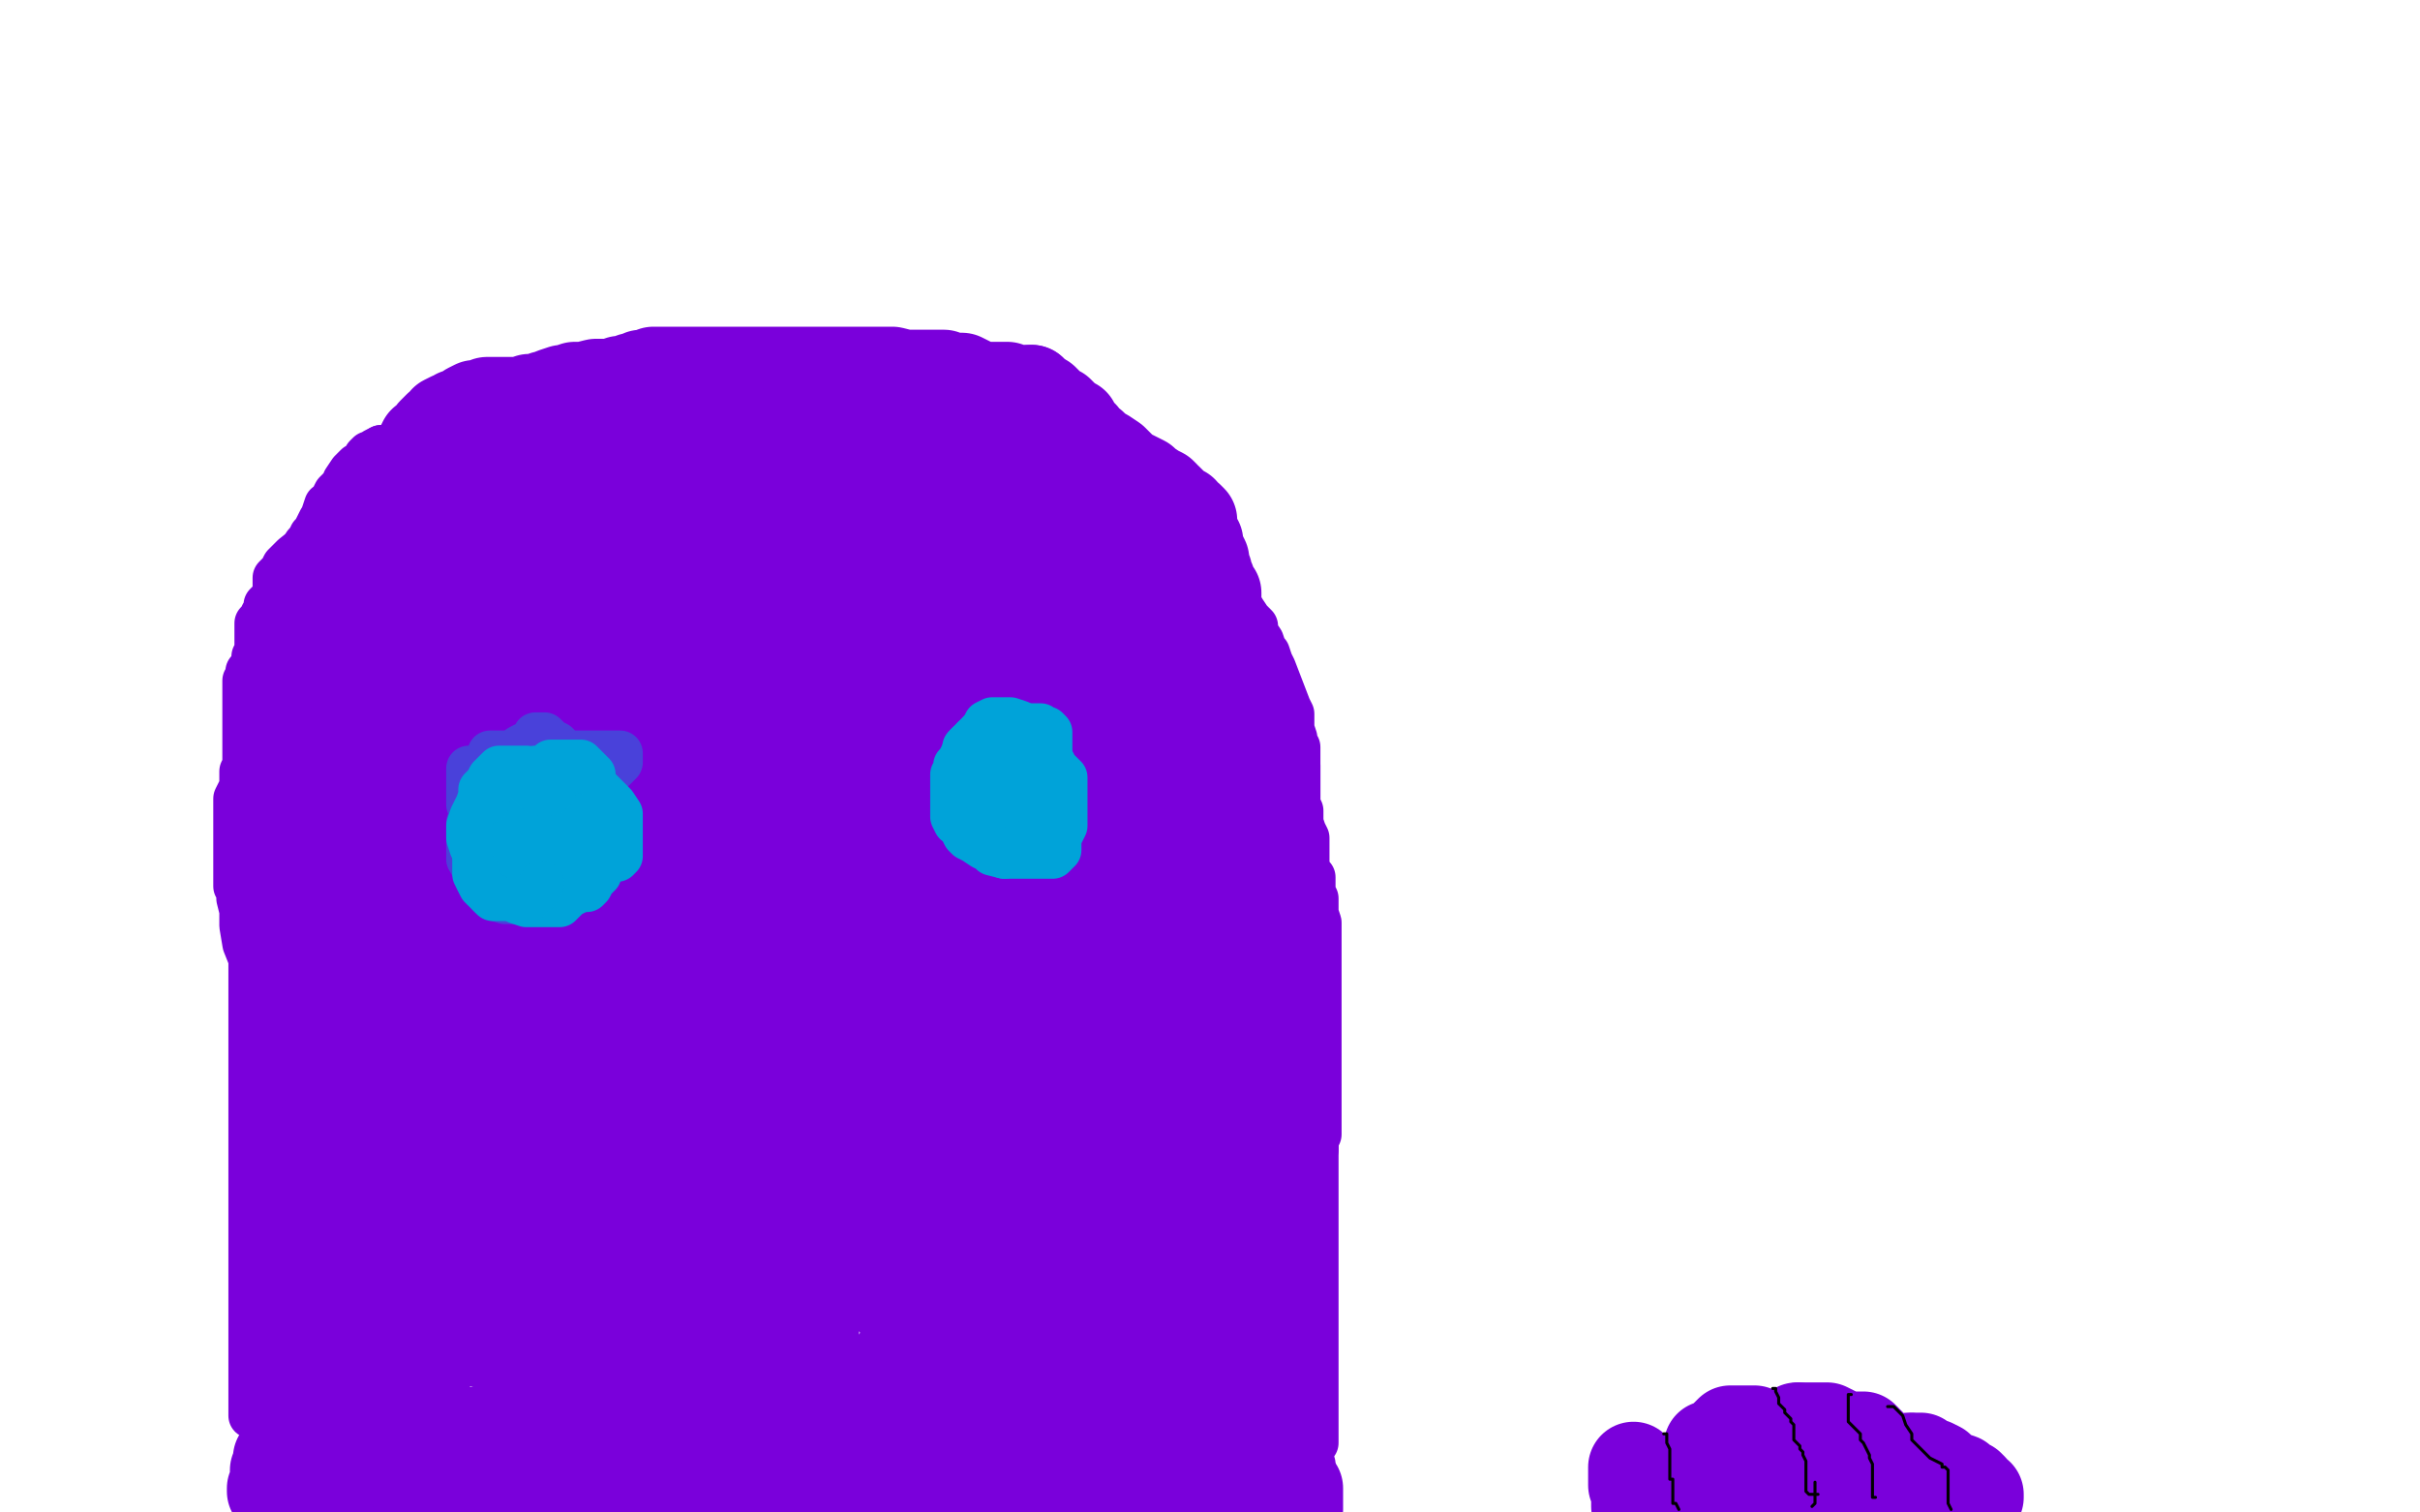 <?xml version="1.0" standalone="no"?>
<!DOCTYPE svg PUBLIC "-//W3C//DTD SVG 1.1//EN"
"http://www.w3.org/Graphics/SVG/1.1/DTD/svg11.dtd">

<svg width="800" height="500" version="1.1" xmlns="http://www.w3.org/2000/svg" xmlns:xlink="http://www.w3.org/1999/xlink" style="stroke-antialiasing: false"><desc>This SVG has been created on https://colorillo.com/</desc><rect x='0' y='0' width='800' height='500' style='fill: rgb(255,255,255); stroke-width:0' /><polyline points="92,207 92,209 92,209 92,212 92,212 92,215 92,215 92,219 92,219 92,223 92,223 92,227 92,227 92,229 92,229 92,232 92,232 92,233 92,233 92,234 92,234 92,235 92,235 93,236 95,238 95,239 96,241 98,242 99,243 99,244 99,245 100,246 100,247 100,248 100,249 101,248 101,247" style="fill: none; stroke: #7a00db; stroke-width: 1; stroke-linejoin: round; stroke-linecap: round; stroke-antialiasing: false; stroke-antialias: 0; opacity: 1.0"/>
<polyline points="92,209 92,210 92,210 91,212 91,212 91,214 91,214 91,216 91,216 91,218 91,218 90,219 90,219 90,221 90,221 90,222 90,222 90,223 90,223 90,224 90,225 90,226 90,227 90,228 90,229 90,230 90,231 90,232 90,233 90,234 91,235 92,235 92,236 92,237 93,237 94,238 94,239 94,240 95,240 96,241 95,242 94,241 93,240 93,239 92,239 92,237 91,235 90,234 90,232 89,229 89,228 88,227 87,225 86,224 86,222 85,221 85,220 85,219 85,218 85,217 85,216 86,215 87,214 88,213 88,212 88,211 89,210 89,209 89,208 89,207 89,206 89,205 89,203 89,204 89,206 89,208 88,211 87,213 86,216 86,217 85,219 85,220 85,221 85,222 85,223 85,224 85,226 85,228 85,229 86,231 87,233 88,233 88,234 88,231 88,228 88,226 88,224 88,223 88,220 87,217 86,215 86,213 86,211 86,210 86,209 86,208 87,208 88,208 90,209 92,211 93,214 95,216 96,218 96,221 97,223 98,224 99,227 99,228 99,229 99,230 99,231 99,229 99,227 99,225 99,223 99,220 99,219 99,216 99,214 99,213 99,211 100,210 100,213 101,218 101,221 101,225 101,229 101,233 101,235 101,237 101,238 101,239 101,240 102,240 104,238 104,235 104,234 104,231 104,229 104,227 104,226 104,224 104,225 104,229 104,232 104,235 104,237 104,238 104,240 104,241 106,241 107,240 109,238 110,237 111,236 112,233 112,231 113,228 114,227 114,224 114,222 114,221 114,219 114,217 114,216 114,215 113,216 112,219 111,222 111,225 111,228 111,230 111,232 111,234 111,235 112,236 113,237 115,237 116,237 118,237 119,237 121,235 122,234 123,233 125,230 126,227 126,224 126,221 126,217 126,214 126,212 126,210 126,208 125,208 124,207 123,207 122,207 120,207 119,209 117,211 116,212 114,213 114,215 113,218 112,220 112,222 111,224 111,225 111,226 111,227 112,227 113,227 115,227 117,227 118,227 121,226 122,225 122,223 123,223 124,220 124,219 124,216 124,214 124,213 124,210 124,208 124,207 124,206 124,205 123,204 122,203 121,203 120,203 119,203 117,204 117,205 115,206 114,209 114,212 112,216 112,217 112,218 112,221 112,223 112,224 113,224 114,224 117,224 121,220 123,219 126,217 128,215 128,212 129,209 129,207 129,203 129,199 129,197 129,195 128,193 127,192 125,190 124,190 123,190 120,190 119,190 116,190 114,191 111,194 108,197 105,200 104,203 102,206 102,208 101,210 100,213 100,215 100,216 99,217 99,219 99,220 100,221 101,221 103,221 105,221 109,217 111,216 111,213 112,211 114,208 115,205 115,202 115,199 115,195 115,192 115,188 115,185 115,184 114,182 113,181 112,181 111,181 110,181 109,181 106,181 103,183 100,188 98,193 94,198 93,200 90,205 89,206 88,209 88,212 87,212 87,213 87,214 87,215 89,215" style="fill: none; stroke: #7a00db; stroke-width: 15; stroke-linejoin: round; stroke-linecap: round; stroke-antialiasing: false; stroke-antialias: 0; opacity: 1.0"/>
<polyline points="109,197 109,194 109,191 109,187 109,185 108,183 107,182 105,181 103,183 101,187 99,190 97,194 96,197 94,202 93,204 93,207 92,210 92,212 92,215 92,217 92,218" style="fill: none; stroke: #7a00db; stroke-width: 15; stroke-linejoin: round; stroke-linecap: round; stroke-antialiasing: false; stroke-antialias: 0; opacity: 1.0"/>
<polyline points="89,215 93,215 95,215 99,215 101,215 102,215 104,215 105,214 106,213 107,210 108,208 109,204 109,201 109,197" style="fill: none; stroke: #7a00db; stroke-width: 15; stroke-linejoin: round; stroke-linecap: round; stroke-antialiasing: false; stroke-antialias: 0; opacity: 1.0"/>
<polyline points="92,218 92,219 92,220 93,221 95,221 98,221 103,217 105,215 111,212 115,209 120,207 122,204 125,202 128,199 130,196 131,194 133,191 134,188 134,187 134,186 134,185 133,185 130,188 125,194 123,198 121,201 118,205 116,209 115,212 115,214 115,217 114,219 114,222 114,225 114,228 115,233 116,235 118,238 120,240 122,242 123,243 126,244 127,244 131,244 137,240 141,236 147,230 153,223 157,219 159,215 160,212 161,209 161,207 161,204 161,201 161,200 160,198 158,196 157,196 156,196 154,196 152,196 150,196 147,198 144,201 138,207 133,212 130,215 127,222 125,224 122,228 122,230 121,231 121,233 121,234 121,236 121,237 121,238 121,239 122,240 123,240 126,240 129,238 134,233 137,231 140,229 144,225 147,222 149,221 151,219 152,216 154,213 154,212 154,209 154,206 154,205 154,203 154,202 153,202 152,202 151,202 149,202 148,202 146,204 144,208 142,211 139,216 137,220 136,224 133,228 133,232 133,234 133,236 136,236 138,236 141,235 146,232 152,230 158,227 164,222 167,219 169,216 170,212 170,209 170,205 170,202 170,198 170,196 168,193 168,191 166,190 165,189 164,188 162,188 160,188 158,188 154,188 151,188 147,189 144,192 141,195 140,198 136,202 135,205 134,208 133,209 133,210 134,211 138,210 145,207 154,205 159,204 165,200 168,199 171,196 172,192 172,190 172,187 172,183 172,180 172,178 170,175 168,173 165,170 161,169 156,168 152,168 148,168 146,168 143,168 140,168 138,169 137,171 135,173 133,176 131,180 130,183 128,186 127,189 127,192 127,194 127,195 127,196 127,197 128,198 130,198 132,198 136,198 141,198 145,198 148,196 151,193 153,191 155,189 156,187 157,186 157,184 157,180 157,179 157,175 157,172 155,170 153,168 150,165 148,164 146,163 142,162 140,162 136,162 133,162 130,162 126,162 122,163 120,165 116,169 115,171 112,175 110,181 108,185 106,191 105,193 103,197 102,201 102,203 102,204 102,205 102,206 104,206 106,206 109,206 112,206 113,206 114,205 116,203 116,202 117,200 118,197 118,194 118,191 118,186 118,182 118,179 115,177 111,172 109,170 108,169 108,170 107,173 105,177 103,181 100,187 100,190 98,194 97,198 96,201 96,203 95,204 94,207 93,208 92,209 92,210 92,211 91,212 91,214 90,215 90,216 89,218 89,219 89,220 88,221 88,222 88,223 88,224 87,226 87,227 86,228 85,228 85,229 84,231 83,231 82,233 82,231 82,227 83,224 84,222 84,219 84,217 85,215 85,214 85,212 85,210 85,209 85,208 85,207 85,206 86,205 87,203 88,202 88,200 89,199 90,198 91,196 91,195 91,194 91,193 91,192 91,191 92,190 93,189 94,187 97,184 102,180 105,177 108,174 110,172 112,171 113,171 114,170 114,169 115,168 116,168 116,167 117,166 119,165 122,164 124,163 126,161 128,160 131,159 132,159 133,159 135,158 135,157 136,157 138,156 140,154 140,153 142,152 143,152 143,151 145,150 146,150 146,149 148,148 149,148 149,147 151,147 152,146 153,146 155,145 157,145 159,144 161,144 162,144 165,143 167,143 168,143 171,142 172,142 173,141 176,140 178,139 179,138 182,137 185,136 187,135 189,134 191,134 194,133 197,132 199,132 202,131 204,131 206,131 208,130 211,130 212,130 215,130 216,130 219,130 221,130 223,130 225,130 228,130 229,130 232,130 233,130 234,130 236,130 237,130 239,130 241,130 243,130 247,130 251,130 257,130 264,130 269,130 273,130 276,130 278,130 280,130 281,130 282,130 283,130 284,130 286,130 288,130 290,130 293,130 296,130 299,130 302,130 305,130 308,131 311,131 314,131 315,131 317,132 318,132 319,132 323,133 323,134 326,136 329,138 331,140 334,142 336,144 338,145 341,147 343,149 346,152 347,153 349,154 352,156 355,158 358,160 361,163 363,165 366,167 368,167 371,169 372,171 374,172 376,174 377,174 379,177 380,178 381,179 383,181 384,182 386,183 388,186 389,188 391,190 394,195 396,197 399,200 401,202 402,203 404,206 405,207 407,208 407,209 408,210 410,211 410,212 412,214 413,215 414,216 415,218 417,220 418,220 418,222 419,224 420,225 421,226 422,228 422,229 422,230 422,231 423,232 423,234 423,237 424,239 425,242 426,245 427,248 428,250 429,253 429,256 429,258 429,260 429,262 429,263 429,265 429,267 430,268 430,270 430,272 431,275 432,277 432,279 432,282 432,284 432,286 433,289 434,290 434,292 434,295 435,297 435,299 435,302 436,305 436,307 436,310 436,314 436,316 436,320 436,322 436,324 436,327 436,329 436,330 436,332 436,334 436,335 436,337 436,338 436,340 436,342 436,344 436,345 436,346 436,348 436,349 436,352 436,353 436,356 436,359 436,361 436,362 436,364 436,365 436,366 436,367 436,369 436,370 436,371 436,372 436,373 436,374 436,375 435,377 435,379 435,380 434,382 434,383 433,384 433,385 432,385 432,386 432,387 432,388 432,389 432,390 432,391 432,392 431,393 431,394 431,395 431,396 430,397 430,399" style="fill: none; stroke: #7a00db; stroke-width: 15; stroke-linejoin: round; stroke-linecap: round; stroke-antialiasing: false; stroke-antialias: 0; opacity: 1.0"/>
<polyline points="430,399 430,401 429,402 429,403 429,404 429,405 429,406 429,407 428,408 428,409 428,410 428,411 427,414 427,415 427,416 427,417 426,417 426,418 426,419 426,420 426,422 426,423 426,424 426,425 426,426 426,428 426,430 426,431 426,433 426,435 426,437 426,438 426,440 426,442 426,444 426,445 426,446 426,447 426,448 426,449 426,450 426,451 426,452 426,453 426,454 426,455 426,456 426,457 426,458 426,459 426,460 426,461 426,464 426,465 426,466 426,467 426,468 426,469 426,471 426,472 426,474 426,475 426,476 426,477 426,478 426,479 426,480 426,481 426,480 426,479 426,478 426,477 426,475 426,474 426,473 426,471 426,469 427,467 427,464 427,463 428,460 429,456 430,452 431,449 432,448 432,446 432,443 433,442 433,441 433,439 433,438 434,436 434,434 434,432 434,430 434,428 434,427 434,425 434,424 434,423 434,422 434,420 434,419 434,418 434,417 434,416 434,415 435,414 435,413 435,412 435,409 435,408 435,407 435,406 435,405 435,404 435,402 435,399 435,398 435,397 435,396 435,395 435,393 435,392 435,391 435,389 435,388 435,387 435,385 435,384 435,383 435,380 435,379 435,378 435,377 435,376 435,375 435,376 435,377 435,378 435,380 435,381 435,382 435,383 435,385 435,387 435,389 435,391 435,392 435,394 435,395 435,397 435,399 435,400 435,403 435,404 435,405 435,408 435,409 435,410 435,412 435,415 435,416 435,419 435,420 435,423 435,425 435,427 435,429 435,431 435,432 435,433 435,434 435,436 435,438 435,440 435,442 435,443 435,446 435,448 435,449 435,450 435,452 435,453 435,454 435,455 435,456 435,459 435,460 435,461 435,463 435,464 435,465 435,466 435,468 435,469 435,471 435,473 435,474 435,475 435,476 435,477 435,476 435,474 435,472 435,470 435,467 435,464 435,461 435,456 435,451 435,447 435,442 435,437 435,432 435,427 435,420 435,413 435,406 435,401 435,396 435,391 435,387 435,384 435,382 435,379 435,376 435,373 435,370 435,366 435,362 435,359 435,356 435,352 435,349 435,345 435,341 435,337 434,335 433,332 433,328 432,325 432,322 431,318 431,313 429,307 429,304 429,300 429,298 429,295 429,294 429,293 429,292 429,291 429,289 429,288 429,286 429,285 429,282 429,279 429,277 429,274 429,271 429,267 429,265 429,263 429,262 429,260 429,258 429,257 429,255 429,254 429,253 429,252 429,250 429,247 428,246 428,244 427,241 427,239 427,236 426,234 421,221 420,219 419,216 418,215 417,212 415,209 415,207 413,205 411,202 409,199 408,196 406,194 405,193 405,192 404,191 403,191 403,190 402,189 400,188 400,187 398,185 395,182 392,180 388,177 385,174 379,171 377,169 371,167 369,165 365,164 361,162 358,161 355,161 351,159 350,159 346,158 343,157 338,155 334,154 328,152 323,150 317,148 312,146 306,143 301,143 295,140 289,138 284,137 279,136 276,135 272,134 269,133 266,132 263,131 261,131 258,131 256,130 254,130 252,130 250,130 247,130 244,130 243,130 240,130 237,130 235,130 231,130 228,130 226,130 223,130 219,130 216,130 213,130 209,131 206,132 204,133 201,134 197,135 193,136 189,137 185,138 183,139 179,140 176,141 172,142 169,143 167,143 164,143 161,143 160,143 157,143 156,143 153,143 150,143" style="fill: none; stroke: #7a00db; stroke-width: 15; stroke-linejoin: round; stroke-linecap: round; stroke-antialiasing: false; stroke-antialias: 0; opacity: 1.0"/>
<polyline points="126,148 124,149 124,150 123,150 122,150 121,151 120,153 118,154 116,156 114,159 114,160 112,162 111,163 110,165 109,167 108,167 107,170 107,171 106,172 105,174 104,176 103,177 103,178" style="fill: none; stroke: #7a00db; stroke-width: 15; stroke-linejoin: round; stroke-linecap: round; stroke-antialiasing: false; stroke-antialias: 0; opacity: 1.0"/>
<polyline points="96,195 95,196 94,198 94,199 94,200 94,201 93,202 93,203 92,204 92,205 92,207 92,209 91,210" style="fill: none; stroke: #7a00db; stroke-width: 15; stroke-linejoin: round; stroke-linecap: round; stroke-antialiasing: false; stroke-antialias: 0; opacity: 1.0"/>
<polyline points="150,143 146,143 145,143 141,143 138,144 137,144 135,144 134,145 133,146 130,147 128,148 127,148 126,148" style="fill: none; stroke: #7a00db; stroke-width: 15; stroke-linejoin: round; stroke-linecap: round; stroke-antialiasing: false; stroke-antialias: 0; opacity: 1.0"/>
<polyline points="91,210 91,212 90,215 90,216 90,218 90,220 89,222 89,223 89,224 89,226 89,227 88,228 88,230 88,231 87,233 87,234 87,237 87,238 87,241 86,242 86,245 86,247 85,249 85,252 85,254 84,256 84,258 84,260 83,262 83,265 83,267 83,269 83,272 83,275 83,278 83,281 83,285 83,287 83,290 83,294 83,295 83,298 83,301 83,303 83,306 83,310 83,314 83,317 83,322 83,327 83,330 83,335 83,339 83,344 83,348 83,351 83,356 83,360 83,365 83,369 83,372 83,376 83,379 83,382 83,383 83,385 83,387 83,390 83,392 83,394 83,397 83,399 83,401 83,403 83,406 83,407 83,410 83,412 83,414 83,417 83,420 83,422 83,425 83,428 83,431 83,434 83,437 83,439 83,441 83,445 83,447 83,451 83,454 83,457 83,459 83,461 83,462 83,464 83,465 83,466 83,467 83,468 85,464 85,461 85,458 87,451 87,447 87,442 87,435 87,428 87,423 87,419 87,418 87,416 87,415 87,414 87,412 87,411 87,408 87,404 87,402 87,398 87,394 87,391 87,387 87,383 87,380 87,377 87,373 87,371 87,369 87,367 87,364 87,362 87,358 87,355 86,353 85,350 85,347 84,344 84,342 84,338 83,334 83,329 83,324 83,317 81,312 80,306 80,301 79,297 79,296 79,294 78,293 78,292 78,291 78,290 78,287 78,285 78,284 78,282 78,281 78,278 78,277 78,276 78,275 78,274 78,273 78,272 78,271 78,270 78,269 78,268 78,266 78,264 79,262 80,260 80,259 80,258 80,257 80,255 81,253 81,252 81,251 81,250 81,249 81,248 81,247 81,245 81,243 81,242 81,240 81,239 81,238 81,237 81,236 81,234 81,233 81,232 81,231 81,230 81,229 81,228 81,227 81,225 82,225 82,223 82,222 83,222 84,221 86,219 87,219 90,216 92,214 95,211 97,209 100,208 103,205 107,203 111,198 113,197 116,195 117,194 119,194 120,193 121,192 123,191 125,190 128,189 131,187 135,186 137,185 140,183 143,181 146,179 148,178 150,177 151,176 153,174 154,173 155,172 156,171 156,170 157,170 158,168 159,167 160,166 162,164 163,163 163,162 164,161 165,161 164,160 162,160 158,161 155,161 153,162 152,163 151,164 149,165 149,166 148,167 147,167 147,168 146,169 145,170 144,170 144,171 143,172 142,172 142,173 141,174 140,175 139,175 138,177 136,179 135,179 134,180 133,180 132,180 131,180 130,181 129,182 128,183 127,184 127,183 127,181 127,178 127,175 127,174 127,173 127,172 127,170 127,168 127,167 127,166 127,165 128,165 129,164 130,162 131,162 133,161 139,160 142,160 147,158 150,158 154,158 156,158 159,158 161,158 162,158 163,158 165,158 167,158 168,158 170,158 171,158 174,158 176,158 178,158 182,158 184,157 186,157 187,157 188,156 189,154 190,153 190,152 191,151 191,150 189,149 184,148 180,148 175,148 171,148 169,148 166,149 164,151 163,153 161,157 160,161 158,166 158,169 157,172 157,174 157,176 157,177 157,178 157,179 157,180 157,182 157,183 157,184 158,185 159,186 162,186 166,186 170,184 174,179 178,176 180,174 183,171 186,168 188,166 189,164 190,162 191,159 192,157 192,156 193,155 191,156 187,162 182,168 177,175 172,184 166,193 160,204 153,215 148,225 141,236 136,245 132,253 130,257 129,261 128,263 128,264 128,265 128,263 130,258 132,252 133,245 136,236 138,229 139,220 140,212 140,205 140,198 140,193 140,192 140,191 139,190 138,191 136,196 132,204 128,213 126,221 122,235 119,245 118,256 117,264 115,274 114,283 113,292 112,299 111,306 111,311 110,315 108,320 108,324 107,327 107,323 108,318 110,309 110,302 110,292 110,284 110,274 110,264 108,254 107,243 105,236 102,231 102,230 102,229 102,234 102,242 102,250 102,262 102,274 102,284 102,292 102,301 102,306 104,311 104,315 104,318 104,321 104,324 104,327 104,328 104,330 104,331 104,332 104,329 104,324 104,317 104,311 104,304 104,294 102,285 101,277 99,269 96,262 95,258 94,256 94,255 94,257 91,265 90,273 90,283 90,292 90,300 90,307 90,314 90,318 90,321 90,326 90,331 90,337" style="fill: none; stroke: #7a00db; stroke-width: 15; stroke-linejoin: round; stroke-linecap: round; stroke-antialiasing: false; stroke-antialias: 0; opacity: 1.0"/>
<polyline points="90,337 90,340 90,345 90,350 90,356 90,358 90,361 90,363 90,365 90,363 90,359 93,353 93,347 94,340 94,333 95,323 95,316 96,309 97,303 97,302 97,300 97,302 98,308 98,317 99,327 99,337 101,347 101,359 101,367 101,379 101,387 101,399 101,409 103,420" style="fill: none; stroke: #7a00db; stroke-width: 15; stroke-linejoin: round; stroke-linecap: round; stroke-antialiasing: false; stroke-antialias: 0; opacity: 1.0"/>
<polyline points="103,178 103,179 101,180 101,181 100,183 99,185 98,187 97,190 97,191 96,193 96,195" style="fill: none; stroke: #7a00db; stroke-width: 15; stroke-linejoin: round; stroke-linecap: round; stroke-antialiasing: false; stroke-antialias: 0; opacity: 1.0"/>
<polyline points="103,420 104,430 104,440 105,448 105,455 105,462 105,467 105,471 105,475 105,477 105,479 105,480 105,481 105,482 105,479 105,475 105,470 105,465 105,457 105,450 105,442 105,432 105,422 105,412 105,402 105,393 105,385 105,381 105,378 105,380 105,388 105,398 105,408 105,418 103,428 102,435 102,442 100,447 100,451 100,455 100,458 99,462 98,465 98,469 98,471 98,474 98,476 98,477 98,479 97,480 97,479 97,476 97,474 98,471 98,467 98,464 99,459 99,454 99,449 99,442 99,435 99,429 99,422 99,417 99,413 99,411 99,417 99,424 99,434 99,442 99,449 99,454 99,461 99,465 99,470 99,474 99,477 99,480 98,483 98,485 98,487 98,489 98,490 98,491 97,492 97,490 97,486 97,483 97,479 97,473 97,468 97,461 97,456 97,451 97,446 97,442 97,438 96,436 96,434 95,432 95,438 93,448 92,457 91,465 90,472 90,476 90,481 90,484 90,486 90,488 90,490 90,492 90,493 90,494 90,496 90,497 90,496 90,493 90,491 93,487 95,481 97,477 99,471 100,464 103,459 103,452 104,446 105,439 106,434 106,431 106,430 106,429 106,432 106,438 106,445 106,452 106,458 106,462 106,466 106,469 106,471 106,472 106,473 107,473 109,473 110,471 112,470 115,468 118,468 121,467 125,466 132,466 139,466 146,466 154,466 164,466 174,466 187,466 197,466 211,466 221,466 232,466 242,466 252,466 259,466 264,466 270,466 272,466 273,466 275,466 275,467 275,468 272,470 265,471 255,471 243,472 228,472 212,472 197,472 182,472 169,472 157,472 149,472 143,473 140,474 139,475 138,476 139,476 147,477 157,478 169,481 181,482 194,482 204,484 216,485 223,487 230,488 236,489 238,489 240,489 241,489 241,490 239,492 234,493 224,495 210,495 194,495 177,495 161,495 149,493 137,493 129,491 125,491 124,491 123,491 123,492 124,493 125,493 126,494 128,494 129,494 130,494 133,494 136,495 140,496 146,497 111,499 115,499 119,498 124,498 127,497 130,497 132,496 133,496 134,496 135,495 137,494 137,493 138,493 140,491 139,491 137,491 135,491 132,491 129,491 124,489 123,489 120,488 118,488 117,487 117,486" style="fill: none; stroke: #7a00db; stroke-width: 15; stroke-linejoin: round; stroke-linecap: round; stroke-antialiasing: false; stroke-antialias: 0; opacity: 1.0"/>
<polyline points="133,479 134,477 137,476 141,475 145,474 150,473 153,473 155,473 157,473 154,473 149,474 143,475 136,475 131,475 126,475 125,475 123,475" style="fill: none; stroke: #7a00db; stroke-width: 15; stroke-linejoin: round; stroke-linecap: round; stroke-antialiasing: false; stroke-antialias: 0; opacity: 1.0"/>
<polyline points="126,486 127,486 127,486 129,486 129,486 133,486 133,486 140,484 140,484 149,483 149,483 157,483 157,483 166,483 166,483 176,483 176,483 184,483 184,483 191,481 191,481 195,481 195,481 198,481 198,481" style="fill: none; stroke: #7a00db; stroke-width: 15; stroke-linejoin: round; stroke-linecap: round; stroke-antialiasing: false; stroke-antialias: 0; opacity: 1.0"/>
<polyline points="123,475 124,475 125,474 126,474 127,474 128,474 129,474 129,475 129,476 129,477 129,478 129,479" style="fill: none; stroke: #7a00db; stroke-width: 15; stroke-linejoin: round; stroke-linecap: round; stroke-antialiasing: false; stroke-antialias: 0; opacity: 1.0"/>
<polyline points="107,498 106,498 104,499 97,498 97,496 97,490 97,488 97,486 97,485 97,483 98,483 99,481 99,480 100,480 102,478 104,477 107,477 110,477 116,477 120,477 124,477 126,477 129,478 130,479 132,481 133,482 134,483" style="fill: none; stroke: #7a00db; stroke-width: 15; stroke-linejoin: round; stroke-linecap: round; stroke-antialiasing: false; stroke-antialias: 0; opacity: 1.0"/>
<polyline points="129,479 129,481 129,482 127,484 125,486 123,488 120,491 119,492 116,493 114,494 110,495 109,496 107,498" style="fill: none; stroke: #7a00db; stroke-width: 15; stroke-linejoin: round; stroke-linecap: round; stroke-antialiasing: false; stroke-antialias: 0; opacity: 1.0"/>
<polyline points="134,483 135,484 137,487 139,489 142,491 145,493 150,495 154,496 158,497 163,497 168,497 175,497 181,497 188,497 195,497 202,497 209,497 215,497 222,497 227,497 234,497 238,497 243,497 246,497 248,497 249,497 249,496 249,495 249,494 249,493 249,491 249,489 249,486 247,484 244,481 241,480 236,479 229,478 222,475 215,475 210,475 205,475 201,475 200,475 198,475 197,476 196,477" style="fill: none; stroke: #7a00db; stroke-width: 15; stroke-linejoin: round; stroke-linecap: round; stroke-antialiasing: false; stroke-antialias: 0; opacity: 1.0"/>
<polyline points="198,481 197,481 192,481 184,481 176,481 166,481 155,479 147,479 140,479 136,479 134,479 133,479" style="fill: none; stroke: #7a00db; stroke-width: 15; stroke-linejoin: round; stroke-linecap: round; stroke-antialiasing: false; stroke-antialias: 0; opacity: 1.0"/>
<polyline points="196,477 195,479 195,480 194,481 194,483 194,484 194,485 194,487 194,488 195,492 197,493 201,496 205,497 214,498 297,499 298,498 300,497 301,496 301,495 301,493 301,492 299,489 296,488 291,487 284,486 275,485 268,484 258,484 250,484 241,484 236,484 232,486 229,486 228,488 227,489 229,490 234,491 243,492 253,493 263,495 275,497 285,499 299,499 310,499 320,499 332,499 340,499 347,499 352,499 354,499 356,498 356,497 356,496 355,495 352,493 347,492 340,491 331,491 324,489 319,488 310,487 305,486 298,485 294,485 290,485 288,485 285,485 283,485 286,485 292,486 302,487 314,490 326,491 338,492 348,493 357,495 364,496 369,497 371,497 372,497 368,497 362,497 352,497 342,495 333,494 324,493 316,492 307,490 302,489 297,489 294,489 291,489 290,489 296,489 306,489 318,489 334,489 351,490 364,491 378,494 391,495 399,495 403,495 406,495 404,495 400,495 395,495 388,493 380,492 369,491 359,487 348,484 338,482 331,479 324,477 320,476 318,476 318,475 320,475 326,475 338,475 350,475 364,475 383,476 398,479 411,481 423,483 430,484 433,484 434,484 430,484 421,484 413,482 401,481 389,480 377,477 365,476 353,474 348,472 339,471 335,471 334,471 333,471 337,471 343,471 353,471 366,472 377,474 390,477 404,480 414,481 423,482 426,483 428,484 425,486 422,487 417,488 412,488 408,488 404,488 401,488 399,488 397,488 394,488 393,488 392,488 391,488 390,488 395,488 400,488 405,488 412,488 417,489 421,489 425,489 426,489 421,489 413,486 407,486 398,484 393,483 387,482 382,482 379,481 377,481 376,481 374,480 374,479 374,478 375,478" style="fill: none; stroke: #7a00db; stroke-width: 15; stroke-linejoin: round; stroke-linecap: round; stroke-antialiasing: false; stroke-antialias: 0; opacity: 1.0"/>
<polyline points="191,402 191,404 191,404 191,406 191,406 191,407 191,407 191,410 191,410 191,411 191,411 190,413 190,413 189,415 189,415 188,419 188,419 186,424 186,424 184,428 184,428 179,434 179,434 175,439 175,439 174,440 174,440 172,442 172,442 170,444 169,444 168,444 167,444 164,444 160,444 155,442 149,440 144,438 140,436 135,434 134,432 133,431 133,429 133,426 133,421 133,414 134,407 137,400 142,394 147,388 150,385 159,383 167,383 174,383 179,383 185,386 189,391 194,395 196,401 196,404 196,408 196,412 196,416 196,419 193,422 191,425 188,429 186,431 182,433 178,434 174,435 170,436 165,437 162,437 158,437 156,437 153,437 150,437 149,436 149,434 149,431 149,426 149,422 149,415 149,412 150,409 152,404 154,401 156,398 158,395 160,394 161,394 162,394 163,397 163,400 163,404 163,407 163,411 163,416 163,421 162,425 160,428 159,431 157,433 155,436 152,440 150,442 148,444 147,446 144,448 143,449 142,448 142,445 142,443 142,440 142,436 142,435 142,434 142,433 141,433 139,433 138,435 137,437 135,440 134,441 133,443 132,445 132,447 131,450 130,453 129,456 128,458 128,460 128,461 127,463 127,464 127,463 127,461 127,456 127,453 127,448 127,442 127,437 127,432 127,427 127,422 127,417 127,411 127,408 126,404 125,400 125,397 125,396 125,395 125,393 125,391 125,390 125,387 125,384 125,381 126,378 127,376 127,374 127,372 127,370 127,368 127,367 127,365 127,363 127,362 127,361 127,359 127,357 127,356 127,355 127,353 127,352 127,351 127,349 127,348 127,346 127,344 127,343 127,341 127,339 127,337 127,336 126,335 125,335 123,335 121,337 119,341 115,349 111,358 109,367 106,375 105,382 104,389 104,395 104,400 104,403 104,406 104,409 104,410 104,412 104,413 106,412 108,409 109,405 110,402 111,397 112,393 112,391 112,386 112,382 112,379 112,375 112,372 112,368 114,362 114,357 114,353 114,348 114,345 114,341 114,337 114,333 114,330 114,326 114,321 114,317 114,312 114,308 114,306 114,303 114,300 114,298 114,296 114,295 114,294 114,293 114,291 115,290 116,288 117,285 118,283 120,282 121,279 123,277 124,275 125,274 127,272 127,271 128,271 129,272 130,275 131,279 131,284 132,291 133,298 133,305 133,312 133,320 133,327 133,334 133,342 133,349 133,357 133,364 133,373 133,378 133,383 133,388 133,393 133,396 133,398 135,398 137,396 139,389 141,383 143,376 145,366 146,357 147,346 148,334 150,322 150,309 150,297 150,287 152,278 152,272 152,266 154,262 154,259 154,262 154,269 154,280 154,291 154,303 154,313 154,328 154,339 154,354 154,368 154,379 154,389 154,398 154,403 154,407 154,409 154,411 154,412 155,412 157,410 161,402 163,392 166,383 167,371 169,357 169,344 169,328 169,314 169,301 169,293 169,286 169,283 169,282 169,281 169,280 171,280 173,283 175,292 177,304 178,317 181,331 181,348 181,364 181,379 181,397 181,410 181,424 181,435 181,445 181,454 181,461 181,463 181,464 181,460 184,452 186,443 189,433 190,423 192,411 193,396 193,383 193,368 193,353 193,340 193,330 193,324 193,322 193,321 193,320 193,322 193,330 193,343 193,355 193,369 193,383 193,396 193,406 193,416 193,424 193,431 193,435 193,440 193,444 193,448 193,451 193,455 193,458 193,459 193,460 193,461 194,461 196,458 200,451 204,443 208,434 209,427 213,417 215,405 217,391 218,376 219,361 219,348 219,336 219,328 219,325 218,324 218,327 218,334 216,344 216,358 216,369 216,383 216,396 216,409 216,421 216,433 216,441 216,449 216,456 216,463 216,467 215,469 214,472 214,473 214,474" style="fill: none; stroke: #7a00db; stroke-width: 30; stroke-linejoin: round; stroke-linecap: round; stroke-antialiasing: false; stroke-antialias: 0; opacity: 1.0"/>
<polyline points="239,346 239,352 239,362 239,373 239,388 239,402 240,418 240,432 240,446 240,456 240,465 240,470 240,474 240,475 240,477 240,478 242,478 246,473 250,469 254,463 257,457 261,448 265,438 268,426 271,411 272,397 272,384 272,375 272,370 272,368 270,374 269,383 269,393 269,404 269,416 269,429 269,442 269,453 269,464 269,473 269,479 269,485 269,490 269,491 269,493 269,494 271,494 272,494 278,489 284,483 288,478 292,474 295,468 299,461 303,454 307,441 309,429 311,418 312,406 312,397 312,391 312,387 312,385 312,387 312,396 312,408 312,418 312,431 312,443 313,455 314,463 315,470 316,476 316,478 316,480 316,482 316,483 316,485 316,486 318,484" style="fill: none; stroke: #7a00db; stroke-width: 30; stroke-linejoin: round; stroke-linecap: round; stroke-antialiasing: false; stroke-antialias: 0; opacity: 1.0"/>
<polyline points="214,474 217,470 221,462 225,454 229,445 231,434 234,422 236,409 238,395 239,382 239,369 239,357 239,350 239,346" style="fill: none; stroke: #7a00db; stroke-width: 30; stroke-linejoin: round; stroke-linecap: round; stroke-antialiasing: false; stroke-antialias: 0; opacity: 1.0"/>
<polyline points="318,484 321,481 323,477 325,471 327,467 329,460 332,451 334,444 336,432 337,422 338,412 339,403 340,399 341,397" style="fill: none; stroke: #7a00db; stroke-width: 30; stroke-linejoin: round; stroke-linecap: round; stroke-antialiasing: false; stroke-antialias: 0; opacity: 1.0"/>
<polyline points="347,403 349,413 349,413 353,423 353,423 356,435 356,435 360,447 360,447 364,458 364,458 365,463 365,463 367,467 367,467 367,470 367,470 367,471 367,471 368,472 368,471 368,470 368,469 368,468 368,467 368,466 368,464 369,462 370,458 371,456 372,452 373,446 376,439 378,430 381,422 383,411 386,403 387,392 389,384 389,377 389,373 389,371 389,376 391,386 392,397 395,409 396,420 397,432 400,442 401,453 401,458 402,463 402,467 402,471 402,472 402,474 402,475 403,476 404,476 406,473 408,469 412,463 414,454 415,446 417,435 418,424 418,414 418,405 418,398 418,395 418,392 418,391 418,390 418,389 418,388 418,387 418,386 418,389 418,395 418,402 418,410 418,419 418,427 418,434 418,439 417,443 417,446 416,447 415,448 414,448 413,446 412,441 409,435 407,428 403,421 400,415 396,409 393,406 393,405 392,405 391,405 390,405 388,405 385,409 381,417 378,426 375,433 373,442 371,452 371,459 369,464 369,468 369,472 368,475 368,478 368,480 368,482 371,477 372,474 373,468 374,463 376,455 377,448 377,442 378,436 380,431 381,429 381,428 382,430 383,433 384,435 384,437 385,441 386,443 387,447 388,449 388,451 388,453 388,454 388,455 388,456 387,456 383,457 377,457 370,457 360,457 348,457 337,457 325,455 313,454 304,453 299,453 296,452 296,451 296,450 298,448 300,445 304,441 308,437 313,434 317,432 323,427 330,424 338,420 346,417 355,416 362,415 366,415 368,415 369,415 370,414 371,410 372,408 372,403 372,396 372,391 372,385 369,377 364,369 358,363 350,358 341,353 334,352 327,351 320,351 312,351 307,351 301,354 297,359 292,363 288,369 287,374 285,382 284,389 284,397 284,404 284,409 284,413 286,418 290,424 295,430 302,438 308,444 312,448 317,451 320,452 323,453 325,453 326,453 328,453 331,450 333,442 336,437 338,431 339,426 341,418 341,413 341,407 341,397 341,388 341,380 341,371 337,361 334,352 332,346 330,342 329,341 328,340 327,339 326,339 324,341 320,347 316,356 315,360 313,370 311,380 311,390 308,402 308,414 308,422 308,429 308,434 308,437 309,439 310,439 312,437 313,434 316,428 316,424 316,420 318,413 318,406 318,398 318,388 318,378 318,368 316,354 312,344 311,335 308,326 307,321 307,317 307,315 306,313 304,316 303,322 300,332 297,343 293,353 292,365 289,377 288,387 287,394 287,399 287,402 286,403 286,402 286,394 286,384 286,371 286,354 286,334 286,316 286,298 286,281 284,269 282,262 282,259 281,260 278,267 276,276 273,284 271,298 269,310 267,323 265,333 264,344 263,352 263,362 261,371 261,378 261,383 261,387 261,388 261,386 262,381 264,374 265,365 265,357 265,345 265,330 265,317 265,302 265,289 265,275 265,267 265,263 265,262 265,263 263,268 261,275 259,283 258,288 256,297 255,305 254,312 253,321 253,328 253,333 253,336 253,338 253,339 253,338 253,334 253,328 253,321 253,313 253,303 253,290 253,275 253,261 253,250 253,240 251,234 251,233 251,232 250,231 249,232 248,239 247,249 245,261 243,274 240,289 239,304 236,318 234,330 233,338 232,345 232,348 232,349 231,350 231,347 232,342 234,335 235,326 236,317 236,307 236,296 236,282 236,269 236,256 236,244 236,234 236,230 236,229 236,228 236,229 236,233 236,236 236,243 234,248 233,257 232,265 231,274 228,288 227,298 225,310 224,320 222,330 222,334 221,338 221,333 221,328 221,323 221,316 221,308 218,296 216,281 214,266 210,249 207,235 206,225 203,216 203,215 202,214 202,216 199,221 197,232 194,240 193,251 192,259 191,269 189,278 189,286 189,293 189,298 189,302 189,305 189,306 189,302 189,294 189,287 189,277 189,269 189,257 186,245 185,235 183,225 181,216 180,212 179,210 178,210 178,209 175,210 173,214 171,221 169,230 168,239 167,249 167,259 167,267 167,276 167,281 167,283 167,285 166,288 166,287 166,283 164,278 164,274 162,267 162,262 162,254 162,249 162,240 162,232 162,225 162,220 162,216" style="fill: none; stroke: #7a00db; stroke-width: 30; stroke-linejoin: round; stroke-linecap: round; stroke-antialiasing: false; stroke-antialias: 0; opacity: 1.0"/>
<polyline points="162,215 162,216 162,216 162,221 162,221 162,228 162,228 162,236 162,236 162,245 162,245 162,253 162,253 160,262 160,262 160,265 160,265 159,269 159,269 158,272 158,272 158,274 158,274 158,275 157,276 157,277 157,278 157,279 156,280 154,279 153,277 150,272 148,269 146,264 142,259 137,251 130,245 126,239 121,233 119,231 117,229 117,228 117,227 119,227 123,226 128,226 133,226 142,228 152,231 167,236 181,240 193,246 205,251 214,255 220,260 223,263 225,264 225,265 225,266 225,267 225,268 225,270 225,273 224,277 219,282 217,284 214,288 211,292 209,295 206,299 203,303 201,306 200,309 198,313 198,314 197,315 197,317 197,318 197,319 198,318 201,315 205,312 211,307 215,305 221,300 230,293 238,288 245,283 248,280 254,277 257,274 260,271 260,270 262,269 263,268 263,267 264,266 265,266 266,266 267,266 269,266 271,266 273,266 276,266 279,266 282,266 285,266 286,266 288,266 289,266 292,269 294,274 297,282 299,292 302,304 306,318 309,330 311,340 313,352 314,359 315,363 315,364 315,365 316,365 317,365 319,362 321,356 322,351 324,344 325,335 325,327 325,315 325,305 325,292 325,277 325,265 323,254 322,247 321,243 321,241 321,240 321,246 319,256 319,268 319,283 319,297 319,312 319,326 319,337 319,346 320,351 321,355 321,358 321,359 321,360 321,361 323,361 326,356 326,351 327,344 328,336 328,327 328,314 328,302 328,287 322,270 318,255 311,239 304,227 297,218 293,213 290,211 287,211 286,211 284,211 283,213 282,215 282,216 281,219 280,221 280,225 279,228 279,235 279,242 279,252 279,262 279,272 283,286 285,298 289,310 292,317 296,326 298,330 299,333 300,335 301,335 303,334 305,330 306,324 306,318 306,311 306,304 306,294 306,284 303,270 299,258 295,246 291,237 285,225 281,219 280,216 278,215 277,214 277,215 276,219 276,224 276,231 276,238 276,244 277,251 280,260 284,268 287,272 289,275 291,277 295,278 296,278 297,277 298,276 299,274 300,271 302,266 303,263 303,257 303,252 303,246 303,239 298,227 295,218 286,205 278,195 269,184 261,177 252,171 246,166 243,165 241,164 239,164 236,167 233,170 231,173 231,176 229,180 225,185 224,187 223,191 221,194 220,198 218,202 218,207 216,212 216,217 216,221 216,225 217,229 220,232 222,234 225,235 227,235 229,235 233,235 237,231 240,229 243,224 247,218 249,216 249,213 250,209 251,205 252,200 252,196 252,191 252,187 252,183 250,181 248,178 247,176 246,175 245,175 243,175 241,175 239,175 236,176 233,179 232,181 230,185 228,189 228,191 227,194 227,198 226,201 226,203 226,204 226,206 227,206 228,206 229,206 232,206 233,206 234,206 236,205 238,202 238,200 238,199 238,197 238,193 238,192 238,187 238,183 238,179 235,174 231,169 226,165 217,161 212,160 207,160 204,160 201,160 201,161 201,162 200,163 200,166 199,169 199,173 199,175 199,178 199,182 199,183 199,185 199,186 199,188 199,190 199,191 199,192 199,193 199,194 200,195 201,195 204,193 204,191 204,189 204,186 204,181 204,178 202,173 200,167 198,162 196,156 192,152 189,147 187,146 187,145 186,144" style="fill: none; stroke: #7a00db; stroke-width: 30; stroke-linejoin: round; stroke-linecap: round; stroke-antialiasing: false; stroke-antialias: 0; opacity: 1.0"/>
<polyline points="176,186 176,188 176,190 176,189 176,186 176,184 176,181 175,177 173,175 172,174 169,171 166,169 163,168 161,167 160,167 159,167 158,167 156,168 155,169 153,171 153,173 152,175 151,177 150,179 149,180 148,180 148,181 146,180 145,177 144,173 143,170 142,168 141,165 141,163 141,161 141,159 141,158 140,157 140,156 140,155 139,155 139,154 139,153 139,152 139,150 139,148 140,146 141,146 142,145 143,143 145,141 146,141 147,139 149,138 150,138 151,137 152,137 154,136 155,135 157,134 159,134 161,133 164,133 167,133 169,133 172,133 175,132 176,132 177,132 178,132 180,131 181,131 183,130 186,129 187,129 190,128 192,128 193,128 197,127 199,127 202,127 203,127 205,126 206,126 208,126 209,125 210,125 212,124 214,124 216,123 218,123 220,123 223,123 225,123 227,123 230,123 231,123 233,123 234,123 236,123 239,123 240,123 242,123 245,123 246,123 249,123 252,123 254,123 257,123 260,123 261,123 264,123 265,123 267,123 268,123 269,123 271,123 273,123 275,123 277,123 278,123 279,123 280,123 281,123 282,123 283,123 284,123 286,123 289,123 293,123 295,123 299,124 302,124 306,124 308,124 312,124 314,125 317,125 318,125 320,126 322,127 322,128 324,128 326,128 328,128 329,128 331,128 333,128 336,129 338,129 339,129 341,129" style="fill: none; stroke: #7a00db; stroke-width: 30; stroke-linejoin: round; stroke-linecap: round; stroke-antialiasing: false; stroke-antialias: 0; opacity: 1.0"/>
<polyline points="186,144 184,144 183,147 182,151 181,154 179,158 179,160 178,164 177,168 177,172 176,176 176,178 176,181 176,184 176,186" style="fill: none; stroke: #7a00db; stroke-width: 30; stroke-linejoin: round; stroke-linecap: round; stroke-antialiasing: false; stroke-antialias: 0; opacity: 1.0"/>
<polyline points="341,129 343,131 345,132 346,133 348,135 350,136 351,137 352,138 354,140 355,140 355,141 357,144 358,144 358,145 360,147 361,147 362,148 363,149 365,150 368,152 370,154 372,156 376,158 378,159 379,160 382,162 384,163 385,164 385,165 386,165 387,166 388,167 390,169 391,169 391,170 393,171 394,172 394,175 394,176 396,179 396,181 396,182 397,183 398,185 398,186 398,187 399,189 399,190 399,192 400,192 400,193 400,194 401,195 402,196 402,198 402,199 402,200 402,201 403,203 403,205 403,207 403,208 403,210 404,212 404,213 404,214 404,215 404,216 404,217 404,219 405,219 405,221 405,222 405,223 406,224 406,225 406,226 407,227 408,228 410,228 411,229 411,230 412,231 412,232 412,234 413,235 413,237 413,238 414,241 414,242 414,243 415,246 415,248 415,251 415,252 415,253 415,255 415,257 415,260 415,263 415,267 415,271 416,276 416,280 416,284 416,287 416,291 417,295 418,298 419,301 420,303 420,306 420,310 420,313 420,317 420,321 420,325 420,327 420,331 420,333 420,334 420,335 420,337 420,338 420,339 420,340 420,341 420,343 420,344 420,347 420,350 420,351 420,353 420,356 420,357 420,359 420,360 420,361 420,363 420,364 420,366 420,367 420,369 420,370 420,371 420,372 420,373 420,374 420,375 420,378 420,380 420,381 420,383 420,384 420,385 419,384 417,379 415,374 412,366 409,359 406,352 405,345 403,338 402,335 402,333 401,336 400,340 398,346 396,350 395,354 393,361 391,365 389,372 386,381 384,390 381,395 380,402 380,404 379,406 378,407 378,408 378,409 378,408 378,403 378,397 375,389 373,381 370,370 367,362 364,351 361,342 360,335 359,330 359,326 359,324 359,325 359,331 359,338 359,347 359,353 359,360 359,367 359,374 359,379 359,381 359,384 359,386 359,387 359,388 359,385 359,381 358,378 356,372 356,367 354,362 354,355 354,348 354,341 354,334 354,329 354,325 354,324 354,323 354,322 354,325 354,328 354,333 354,337 355,342 356,348 356,351 356,355 356,358 356,361 356,357 356,352 356,345 356,340 356,333 356,324 353,314 352,304 350,294 348,283 344,273 343,263 340,257 339,250 338,244 338,243 338,239 338,236 338,234 338,230 338,226 336,221 335,214 334,207 330,198 328,189 324,182 322,176 319,172 317,170 316,170 315,169 313,169 312,169 309,169 305,169 301,169 298,169 295,168 292,168 290,168 288,168 286,168 285,168 283,169 281,170 280,171 279,171 278,171 277,171 274,170 271,167 267,164 263,161 257,159 253,157 250,157 247,157 245,156 243,156 241,156 239,155 237,155 235,155 232,154 229,154 226,153 224,152 221,151 218,149 217,149 216,148 215,148 214,148 213,148 210,149 209,150 209,151 208,152 206,153 206,154 203,156 202,156 199,159 196,162 194,164 192,167 190,168 190,169 190,168 190,163 192,159 194,154 197,149 199,145 202,142 203,142 204,140 205,140 208,140 211,140 216,143 225,147 236,150 245,154 252,157 259,160 265,163 269,166 271,167 273,169 274,169 276,169 277,169 278,169 279,169 281,169 283,169 284,169 285,169 286,169 287,167 287,164 284,159 283,156 282,154 280,152 279,151 278,150 277,149 275,149 275,148 273,147 272,146 271,146 270,145 269,144 268,143 267,143 266,143 265,143 264,143 263,143 261,143 260,143 259,143 258,143 256,143 255,144 254,144 253,145 252,146 251,148 250,150 249,150 249,151 248,152 247,152 247,153 247,154 247,155 249,156 250,156 255,156 261,156 267,156 276,156 284,157 293,158 300,159 305,159 308,159 309,159 310,159 311,159 313,161 314,162 314,163 315,166 316,169 317,172 318,176 318,181 319,187 319,192 319,197 319,201 319,206 319,210 319,215 319,218 319,222 319,225 319,229 319,231 319,233 318,233 318,232 318,229 318,227 319,220 319,218 320,212 320,207 320,202 320,194 320,185 320,177 317,168 315,161 311,155 310,154 308,154 307,157 305,162 304,168 303,172 301,177 301,180 301,185 301,189 301,192 301,196 305,202 306,204 309,208 311,211 313,212 313,213 314,213 315,213 315,211 316,208 317,205 318,200 318,195 318,188 318,183 318,176 318,170 315,162 313,155 312,150 311,146 310,144 310,143 312,143 317,146 325,152 333,160 342,169 353,177 364,187 373,194 380,199 388,204 392,207 395,208 396,208 396,209 398,211 398,212 398,214 397,214 395,213 393,211 391,208 388,205 384,201 380,195 375,189 369,183 364,178 360,175 357,173 356,172 355,174 355,178 356,183 358,187 360,191 362,197 364,201 366,206 369,215 373,226 375,235 381,247 384,256 388,266 392,275 396,282 397,286 398,290 398,288 398,285 398,281 394,276 389,270 386,261 379,252 374,244 370,236 365,228 360,217 356,208 352,200 348,191 346,182 345,180 345,179 346,183 350,192 354,199 356,207 362,217 366,228 371,240 375,249 379,259 384,272 387,282 391,291 393,301 394,307 394,313 394,317 394,321 394,322 393,325 392,328 391,330 390,332 389,333 388,332 387,328 385,321 384,313 384,304 381,295 381,284 381,271 381,257 379,242 378,229 376,217 375,205 374,198 373,195 373,194 373,196 373,204 373,214 373,224 373,236 373,249 373,261 373,272 373,287 375,294 376,303 377,311 377,315 377,318 377,321 377,322 377,323 377,324 377,321 375,316 373,307 369,297 366,286 362,274 358,261 356,247 352,235 349,226 347,219 346,214 346,221 346,233 348,245 352,258 355,272 359,284 363,296 367,305 369,312 373,316 375,320 375,323 376,326 377,328 377,329 377,331 377,333 377,335 377,338 377,340 377,341 377,340 378,337 379,334 380,328 381,323 382,316 385,308 387,300 390,289 391,279 392,267 394,257 394,250 394,242 394,237 394,233 394,230 394,227 394,223 394,219 394,215 394,213 394,211 394,210 394,211 394,217 394,226 394,236 394,244 394,253 394,261 394,271 394,281 395,291 396,301 397,313 400,324 400,330 401,337 402,343 403,347 403,352 403,356 403,361 403,366 403,371 403,378 403,385 403,390 403,394 403,397 403,401 403,403 403,404 403,407 403,409 403,412 403,416 403,420 404,424 404,429 404,433 405,437 405,442 406,447 407,451 408,455 408,458 409,459 410,463 411,465 413,469 415,471 416,472 417,473 418,474 418,475 418,477 418,479 418,481 418,483 418,484 418,485 418,486 418,487 418,490 418,491 418,493 418,497 418,498 426,497 427,495 428,494 428,493 429,492 429,493 429,495 429,497 429,499 404,497 390,491 378,485 361,481 345,477 331,473 317,468 307,467 298,466 291,465 286,464 281,464 277,463 274,463 273,463 271,463 270,463 269,463 267,464 264,464 262,464 257,464 253,464 248,464 243,464 239,464 235,464 232,464 227,464 223,464 219,464 214,464 210,464 207,464 204,464 201,465 199,466 198,466 195,466 193,467 192,468 190,469 189,469 188,469 188,470 186,471 184,473 183,474 181,475 176,476 170,476 164,476 158,477 151,477 145,477 140,477 136,477 131,477 128,477 124,477 122,477 119,477 117,477 115,477 114,477 113,478 111,480 110,481 109,482 108,483 107,484 107,485 106,486 106,487 105,487 104,489 104,490 103,491 102,492 101,494 100,495 99,495 98,495 98,494 98,493 98,492 97,491 96,490 95,489 95,488 95,487 94,487 94,486 94,485 94,484 94,483 94,482 94,481 94,480 94,479 94,480 93,481 92,482 92,484 91,486 91,487 91,488 91,489 91,490 91,491 91,492 90,492 90,493 92,494" style="fill: none; stroke: #7a00db; stroke-width: 30; stroke-linejoin: round; stroke-linecap: round; stroke-antialiasing: false; stroke-antialias: 0; opacity: 1.0"/>
<polyline points="540,485 540,486 540,486 540,487 540,487 540,488 540,488 540,490 540,490 540,491 540,491 541,492 541,492 541,493 541,493 541,495 541,495 541,496 541,496 541,497 541,497 541,498" style="fill: none; stroke: #7a00db; stroke-width: 30; stroke-linejoin: round; stroke-linecap: round; stroke-antialiasing: false; stroke-antialias: 0; opacity: 1.0"/>
<polyline points="569,478 570,477 570,477 570,476 570,476 570,475 571,474 572,473 574,473 575,473 576,473 577,473 578,473 580,473 581,474 581,475 582,475 583,476 583,477 584,478 584,479 584,480 584,482 584,483 584,484 584,485 584,486 584,487 584,488 583,486 582,485 581,483 580,482 579,482 579,481 578,480 576,479 572,478 571,478 568,478 567,478 565,478 565,480 564,481 564,483 564,484 564,485 564,486 564,488 564,492 564,495 564,498 583,495 584,495 584,494 585,493 586,492 587,492 587,491 587,489 587,488 587,487 587,486 587,485 588,485 589,483 589,482 590,482 590,481 590,480 591,479 592,478 592,477 593,476 594,476 594,475 594,474 594,472" style="fill: none; stroke: #7a00db; stroke-width: 30; stroke-linejoin: round; stroke-linecap: round; stroke-antialiasing: false; stroke-antialias: 0; opacity: 1.0"/>
<polyline points="595,472 596,472 596,472 597,472 597,472 598,472 598,472 599,472 599,472 600,472 600,472 601,472 601,472 604,472 604,472 606,473 606,473 608,474 609,475 610,475 612,475 613,475 614,475 615,475 616,475 617,476 617,477 618,477 618,479 618,480 618,481 618,482 618,483 618,484 617,486 616,486 615,487 614,487 613,487 612,487 611,487 610,487 609,487 608,488 608,489 608,491 608,492 608,494 608,496 608,498 609,499 621,495 622,494 623,494 624,492 625,491 626,491 627,490 627,489 628,488 629,488 629,487 629,486 629,485 629,484 630,483 631,483 631,482" style="fill: none; stroke: #7a00db; stroke-width: 30; stroke-linejoin: round; stroke-linecap: round; stroke-antialiasing: false; stroke-antialias: 0; opacity: 1.0"/>
<polyline points="633,482 634,482 635,482 636,483 637,484 639,484 641,485 642,486 645,488 648,489 649,490 649,491 651,491 652,492 652,493 653,494 654,494 654,495 653,497 652,497 651,498 650,498 649,498 648,498" style="fill: none; stroke: #7a00db; stroke-width: 30; stroke-linejoin: round; stroke-linecap: round; stroke-antialiasing: false; stroke-antialias: 0; opacity: 1.0"/>
<polyline points="550,474 551,474 551,474 551,475 551,475 551,476 551,476 551,477 551,477 552,479 552,479 552,480 552,480 552,481 552,481 552,482 552,482 552,483 552,484 552,485 552,486 552,487 552,488 552,489 553,489 553,490 553,491 553,492 553,493 553,495 553,496 553,497 554,497 555,499" style="fill: none; stroke: #000000; stroke-width: 1; stroke-linejoin: round; stroke-linecap: round; stroke-antialiasing: false; stroke-antialias: 0; opacity: 1.0"/>
<polyline points="586,459 587,459 587,459 587,460 587,460 588,462 588,462 588,464 588,464 589,465 589,465 590,466 590,466 590,467 590,467 591,468 592,469 592,470 593,471 593,472 593,473 593,474 593,475 593,476 594,477 595,478 595,479 596,480 596,481 597,483 597,484 597,485 597,486 597,487 597,488 597,489 597,490 597,491 597,492 597,493 598,494 599,494 601,494" style="fill: none; stroke: #000000; stroke-width: 1; stroke-linejoin: round; stroke-linecap: round; stroke-antialiasing: false; stroke-antialias: 0; opacity: 1.0"/>
<polyline points="612,461 611,461 611,461 611,462 611,462 611,463 611,463 611,464 611,464 611,466 611,466 611,468 611,468 611,469 611,469 611,470 611,470 612,471 612,471 613,472 613,472 615,474 615,475 615,476 616,477 617,479 618,481 618,482 619,484 619,485 619,486 619,487 619,489 619,490 619,491 619,492 619,493 619,494 619,495 620,495" style="fill: none; stroke: #000000; stroke-width: 1; stroke-linejoin: round; stroke-linecap: round; stroke-antialiasing: false; stroke-antialias: 0; opacity: 1.0"/>
<polyline points="624,465 625,465 625,465 626,465 626,465 627,466 627,466 629,468 629,468 630,471 630,471 632,474 632,474 632,476 632,476 633,477 633,477 635,479 635,479 637,481 638,482 640,483 642,484 642,485 643,485 644,486 644,487 644,488 644,489 644,490 644,491 644,492 644,493 644,494 644,495 644,496 644,497 645,499" style="fill: none; stroke: #000000; stroke-width: 1; stroke-linejoin: round; stroke-linecap: round; stroke-antialiasing: false; stroke-antialias: 0; opacity: 1.0"/>
<polyline points="599,498 600,497 600,497 600,496 600,496 600,495 600,495 600,494 600,494 600,492 600,492 600,491 600,491 600,490 600,490" style="fill: none; stroke: #000000; stroke-width: 1; stroke-linejoin: round; stroke-linecap: round; stroke-antialiasing: false; stroke-antialias: 0; opacity: 1.0"/>
<polyline points="169,260 168,261 168,261 167,262 167,262 167,263 167,263 166,263 166,263 166,264 166,264 165,265 165,265 165,266 165,266 165,267 165,267 165,268 165,268 165,269 165,269 164,270 164,270 164,271 164,271 164,272 164,274 164,275 165,278 166,278 167,280 171,282 174,282 178,282 182,282 185,282 189,282 192,282 193,282 194,280 195,279 195,278 195,277 195,276 195,275 195,274 195,273 195,272 195,270 194,270 193,269 192,268 191,268 190,268 189,268 188,267 187,266 185,265 183,264 182,264 181,264 180,264 179,264 178,264 176,264 175,264 174,264 173,264 172,265 171,266 171,267 170,268 169,269 169,272 169,274 169,275 169,277 169,280 171,281 173,282 178,283 180,283 182,283 185,283 187,283 188,283 189,283 190,283 191,282 193,280 194,278 195,276 196,274 196,271 196,270 196,267 196,263 196,261 196,259 196,256 194,254 192,252 190,252 188,252 187,252 185,252 184,252 182,252 182,253 181,254 180,254 180,255 179,256 178,257 177,258 177,259 176,260 175,263 175,264 175,265 175,267 175,268 175,269 175,270 175,272 175,273 175,275 175,276 175,277 175,278 175,279 175,280 176,281 178,283 179,284 182,284 186,284 189,284 194,284 197,284 201,284 202,284 204,284 205,283 205,282 205,281 205,279 205,277 205,275 205,273 205,271 205,269 203,266 200,263 197,260 195,258 191,256 188,256 187,255 185,255 184,254 183,254 182,254 181,254 180,254 179,254 178,254 177,254 176,255 175,255 174,255 173,255 171,255 170,256 168,257 167,257 166,257 166,258 165,259 160,268 159,270 159,271 158,274 157,277 157,279 157,282 157,286 157,289 158,291 159,293 160,294 161,295 162,296 163,297 164,297 165,297 167,297 169,297 171,298 174,299 177,299 178,299 180,299 183,299 184,299 185,299 187,297 188,296 190,295 191,293 192,292 193,291 194,291 194,290 195,289 195,288 195,287 195,285 195,284 195,282 195,279 195,278 195,276 195,275 195,274 195,273 194,271 194,270 193,269 193,267" style="fill: none; stroke: #00a3d9; stroke-width: 15; stroke-linejoin: round; stroke-linecap: round; stroke-antialiasing: false; stroke-antialias: 0; opacity: 1.0"/>
<polyline points="179,256 177,255 176,255 174,254 172,254 171,254 170,254 169,254 168,254 167,254 166,254 165,254 164,255 162,257 161,259 159,261 159,263 158,266 157,268 156,270 155,273 155,276 155,277 156,280 158,283 160,285 162,286 166,288 170,289 175,292 179,293 183,294 188,294 191,294 192,294 193,294 194,294 195,293 196,291 198,289 198,288 198,285 199,283 199,281 199,278 199,274 199,271 199,268 199,265 199,263" style="fill: none; stroke: #00a3d9; stroke-width: 15; stroke-linejoin: round; stroke-linecap: round; stroke-antialiasing: false; stroke-antialias: 0; opacity: 1.0"/>
<polyline points="193,267 192,265 191,264 189,262 188,261 187,260 186,259 184,258 183,257 181,256 179,256" style="fill: none; stroke: #00a3d9; stroke-width: 15; stroke-linejoin: round; stroke-linecap: round; stroke-antialiasing: false; stroke-antialias: 0; opacity: 1.0"/>
<polyline points="199,263 197,261 196,260 195,259 194,259 192,259 191,259 189,259 188,260 188,261 186,262 185,263 184,265 182,266 181,267 180,269 180,270 179,272 179,274 179,275 179,277 179,279 179,280 179,282 179,283 179,285 180,286 182,287 184,287 186,287 189,287 190,287 192,287 193,286 195,284 195,283 195,282 196,280 196,278 196,277 196,275 196,273 196,272 196,270 194,267 193,267 191,267 189,266 187,265 184,265 183,265 181,265 179,265 178,265 177,265 176,266 175,267 175,269 175,271 175,272 175,273 175,274 177,274 178,274 181,272 183,270 185,268 186,267 187,267 188,266 188,265 188,264 188,263 188,262 187,262 185,262 183,265 183,267 182,269 181,271 182,272 185,272 188,272 192,268 193,267 195,265 195,264 195,263 195,260 195,258 195,257 195,256 194,255 193,255 192,255 189,256 188,257 186,260 184,264 183,267 183,270 183,272 182,272 183,270 185,268 187,266 188,265" style="fill: none; stroke: #00a3d9; stroke-width: 15; stroke-linejoin: round; stroke-linecap: round; stroke-antialiasing: false; stroke-antialias: 0; opacity: 1.0"/>
<polyline points="325,242 324,242 324,242 324,243 324,243 323,244 323,244 322,244 322,244 322,245 322,245 321,246 321,246 320,246 320,246 319,247 319,247 319,248 319,248 319,249 318,252 318,253 317,255 317,257 317,260 317,261 317,264 317,265 317,266 317,268 318,268 319,269 321,271 324,272 327,273 328,273 331,273 335,273 336,273 338,273 339,273 340,273 341,273 342,273 343,273 344,273 345,273 346,272 347,271 348,270 348,268 349,265 349,264 349,262 349,260 349,259 349,258 349,257 348,256 347,255 346,254 346,253 345,252 345,251 344,251 343,250 342,249 340,248 339,248 339,247 338,247 337,247 335,247 333,247 332,247 330,247 329,247 328,247 327,247 326,247 325,247 323,248 322,249 322,250 321,252 320,254 320,255 320,258 320,260 320,262 320,265 320,268 320,269 320,271 321,273 322,273 324,274 325,274 326,274 327,274 329,274 331,274 332,274 334,274 335,274 337,274 338,274 339,274 340,274 342,273 342,272 343,271 344,271 344,269 345,267 345,264 346,262 347,260 347,258 347,254 347,252 347,249 347,247 347,244 347,242 346,241 345,241 344,240 343,240 341,240 340,240 339,240 338,240 336,240 336,241 335,242 333,243 330,245 330,246 328,247 327,248 327,250 326,251 325,253 324,254 323,255 323,257 322,259 322,260 322,262 322,264 322,265 322,267 322,268 322,269 323,272 324,272 325,274 327,276 328,276 330,276 331,277 333,277 335,277 336,277" style="fill: none; stroke: #00a3d9; stroke-width: 15; stroke-linejoin: round; stroke-linecap: round; stroke-antialiasing: false; stroke-antialias: 0; opacity: 1.0"/>
<polyline points="350,273 350,272 350,270 350,268 350,266 350,263 350,262 350,258 350,257 348,253 346,250 344,247 342,244 341,243 340,243 340,242 340,241 339,241 338,240 337,239 334,238 333,238 332,238 331,238 330,238 329,238 328,238 326,239 325,241 323,243 321,245 320,246 319,248 318,250 317,252 316,253 316,255 315,256 315,258 315,260 315,262 315,263 315,266 315,268 315,270 316,272 317,272 318,274 319,276 320,277 322,278 325,280 327,281 328,282 332,283" style="fill: none; stroke: #00a3d9; stroke-width: 15; stroke-linejoin: round; stroke-linecap: round; stroke-antialiasing: false; stroke-antialias: 0; opacity: 1.0"/>
<polyline points="336,277 338,277 339,277 342,277 343,277 344,277 345,277 346,277 347,276 348,275 350,273" style="fill: none; stroke: #00a3d9; stroke-width: 15; stroke-linejoin: round; stroke-linecap: round; stroke-antialiasing: false; stroke-antialias: 0; opacity: 1.0"/>
<polyline points="332,283 333,283 335,283 337,283 340,283 342,283 344,283 346,283 348,283 350,281 350,280 350,279 350,277 351,275 352,273 352,271 352,268 352,266 352,264 352,262 352,261 352,258 352,257 350,255 349,254 348,252 347,251 346,250 345,249 344,248 343,247 342,247 341,247 340,247 339,247 338,247 335,247 334,248 333,250 332,250 331,251 330,253 329,253 329,254 328,256 327,257 327,259 327,260 327,261 327,263 327,265 327,266 328,266 329,266 331,266 333,265 333,264 335,263 337,262 338,261 339,260 340,259 341,257 341,256 341,255 340,254 339,254 338,254 337,255 336,256 335,257 335,258 334,260 334,261 336,261 337,261 339,260 339,259 339,258 338,257 337,257 336,257" style="fill: none; stroke: #00a3d9; stroke-width: 15; stroke-linejoin: round; stroke-linecap: round; stroke-antialiasing: false; stroke-antialias: 0; opacity: 1.0"/>
<polyline points="155,254 155,255 155,255 155,256 155,256 155,257 155,257 155,258 155,258 155,259 155,259 155,260 155,260 155,261 155,261 155,263 155,264 155,265 155,266 156,266 157,266 159,266 161,265 161,264 161,263 161,262 161,261 161,260 161,259 161,258 161,257 162,256 163,255 163,254 164,254 165,254 166,254 168,254 172,254 174,254 177,254 178,254 179,254 180,254 181,254 182,255 183,256 183,257 183,258 183,259 183,260 183,261 182,262 181,262 180,262 178,262 171,255 168,254 165,251 163,250 162,249 165,249 169,249 174,249 180,249 194,249 199,249 204,249 205,249 205,250 205,251 205,252 204,253 203,254 202,254 202,255 201,255 199,255 197,255 196,255 195,255 193,255 190,251 187,249 184,246 182,245 181,244 180,243 177,243 177,244 176,245 174,246 172,247 169,249 166,252 164,253 162,256 161,256 158,259 158,260 157,262 156,264 156,269 155,272 155,275 155,280 155,284 158,289 158,291 162,296 163,296 164,297 167,298 168,298 170,298 171,298 172,298 173,298 174,298 175,297 176,296 177,295 178,294 179,292" style="fill: none; stroke: #00a3d9; stroke-width: 15; stroke-linejoin: round; stroke-linecap: round; stroke-antialiasing: false; stroke-antialias: 0; opacity: 0.4"/>
</svg>
